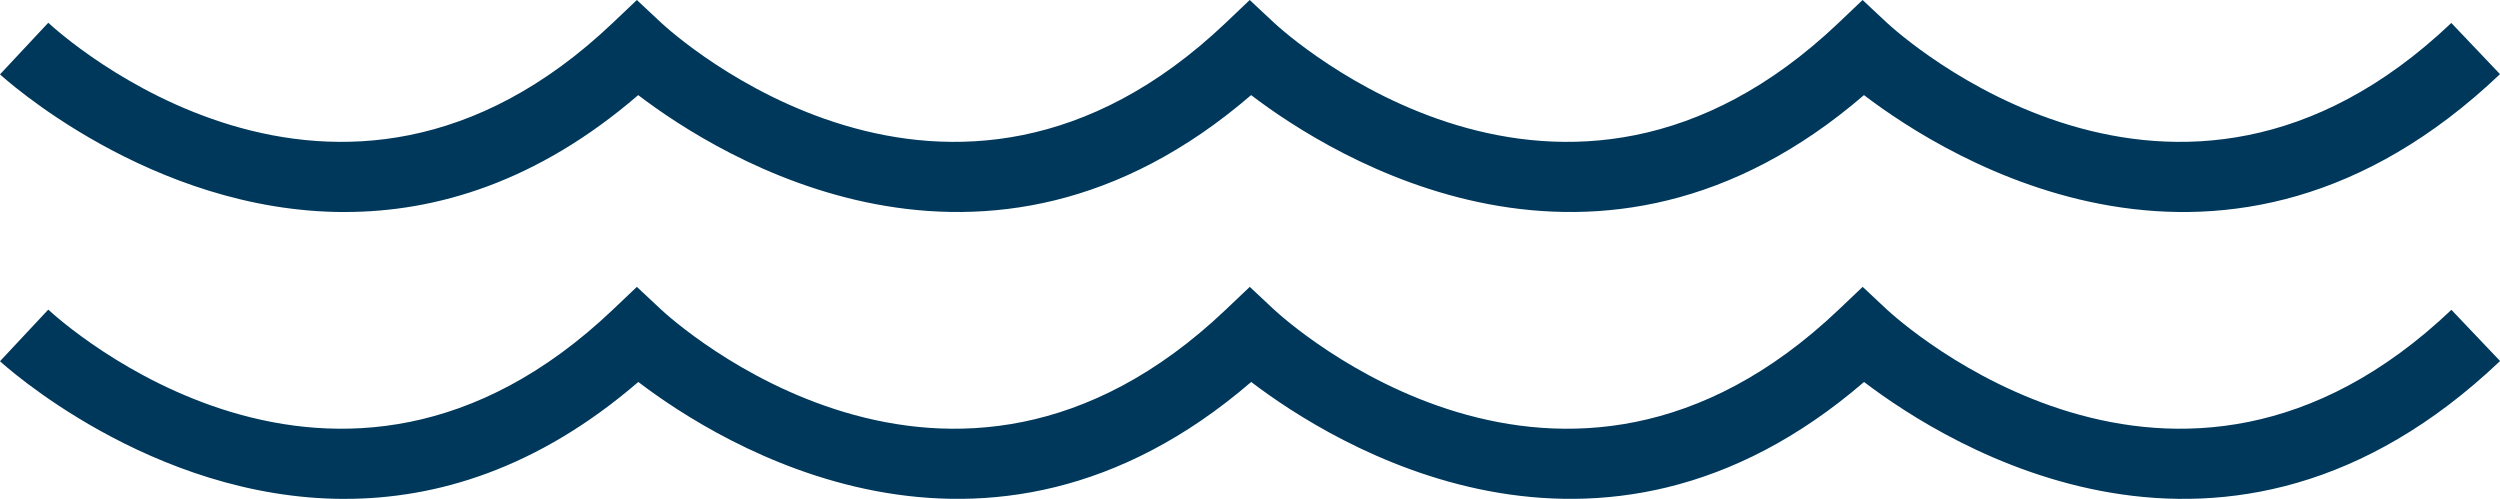 <svg xmlns="http://www.w3.org/2000/svg" id="Layer_2" viewBox="0 0 597.77 119.29"><defs><style>.cls-1{fill:#00385c;}</style></defs><g id="_&#xD1;&#xEB;&#xEE;&#xE9;_1"><path class="cls-1" d="M82.44,50.7C35.95,50.7.53,18.27,0,17.78L11.54,5.44c2.79,2.59,69,62.74,134.96.05l5.78-5.49,5.82,5.45c2.77,2.58,68.99,62.73,134.95.04L298.82,0l5.82,5.45c2.78,2.58,68.99,62.73,134.95.04L445.36,0l5.82,5.45c2.78,2.58,68.99,62.73,134.95.04l11.64,12.24c-65.25,62.02-131.99,20.32-152.08,5.01-63.45,54.67-127.03,14.87-146.54,0-63.46,54.67-127.03,14.87-146.55,0-24.18,20.84-48.39,27.95-70.16,27.95Z"></path><path class="cls-1" d="M82.44,119.29C35.95,119.29.53,86.87,0,86.37l11.54-12.34c2.79,2.59,69,62.74,134.96.05l5.78-5.49,5.82,5.45c2.77,2.58,68.99,62.73,134.95.04l5.78-5.49,5.82,5.45c2.78,2.58,68.99,62.73,134.95.04l5.78-5.49,5.82,5.45c2.78,2.58,68.99,62.73,134.95.04l11.64,12.24c-65.25,62.02-131.99,20.32-152.08,5.01-63.45,54.67-127.03,14.87-146.54,0-63.46,54.67-127.03,14.87-146.55,0-24.18,20.84-48.39,27.95-70.16,27.95Z"></path></g></svg>